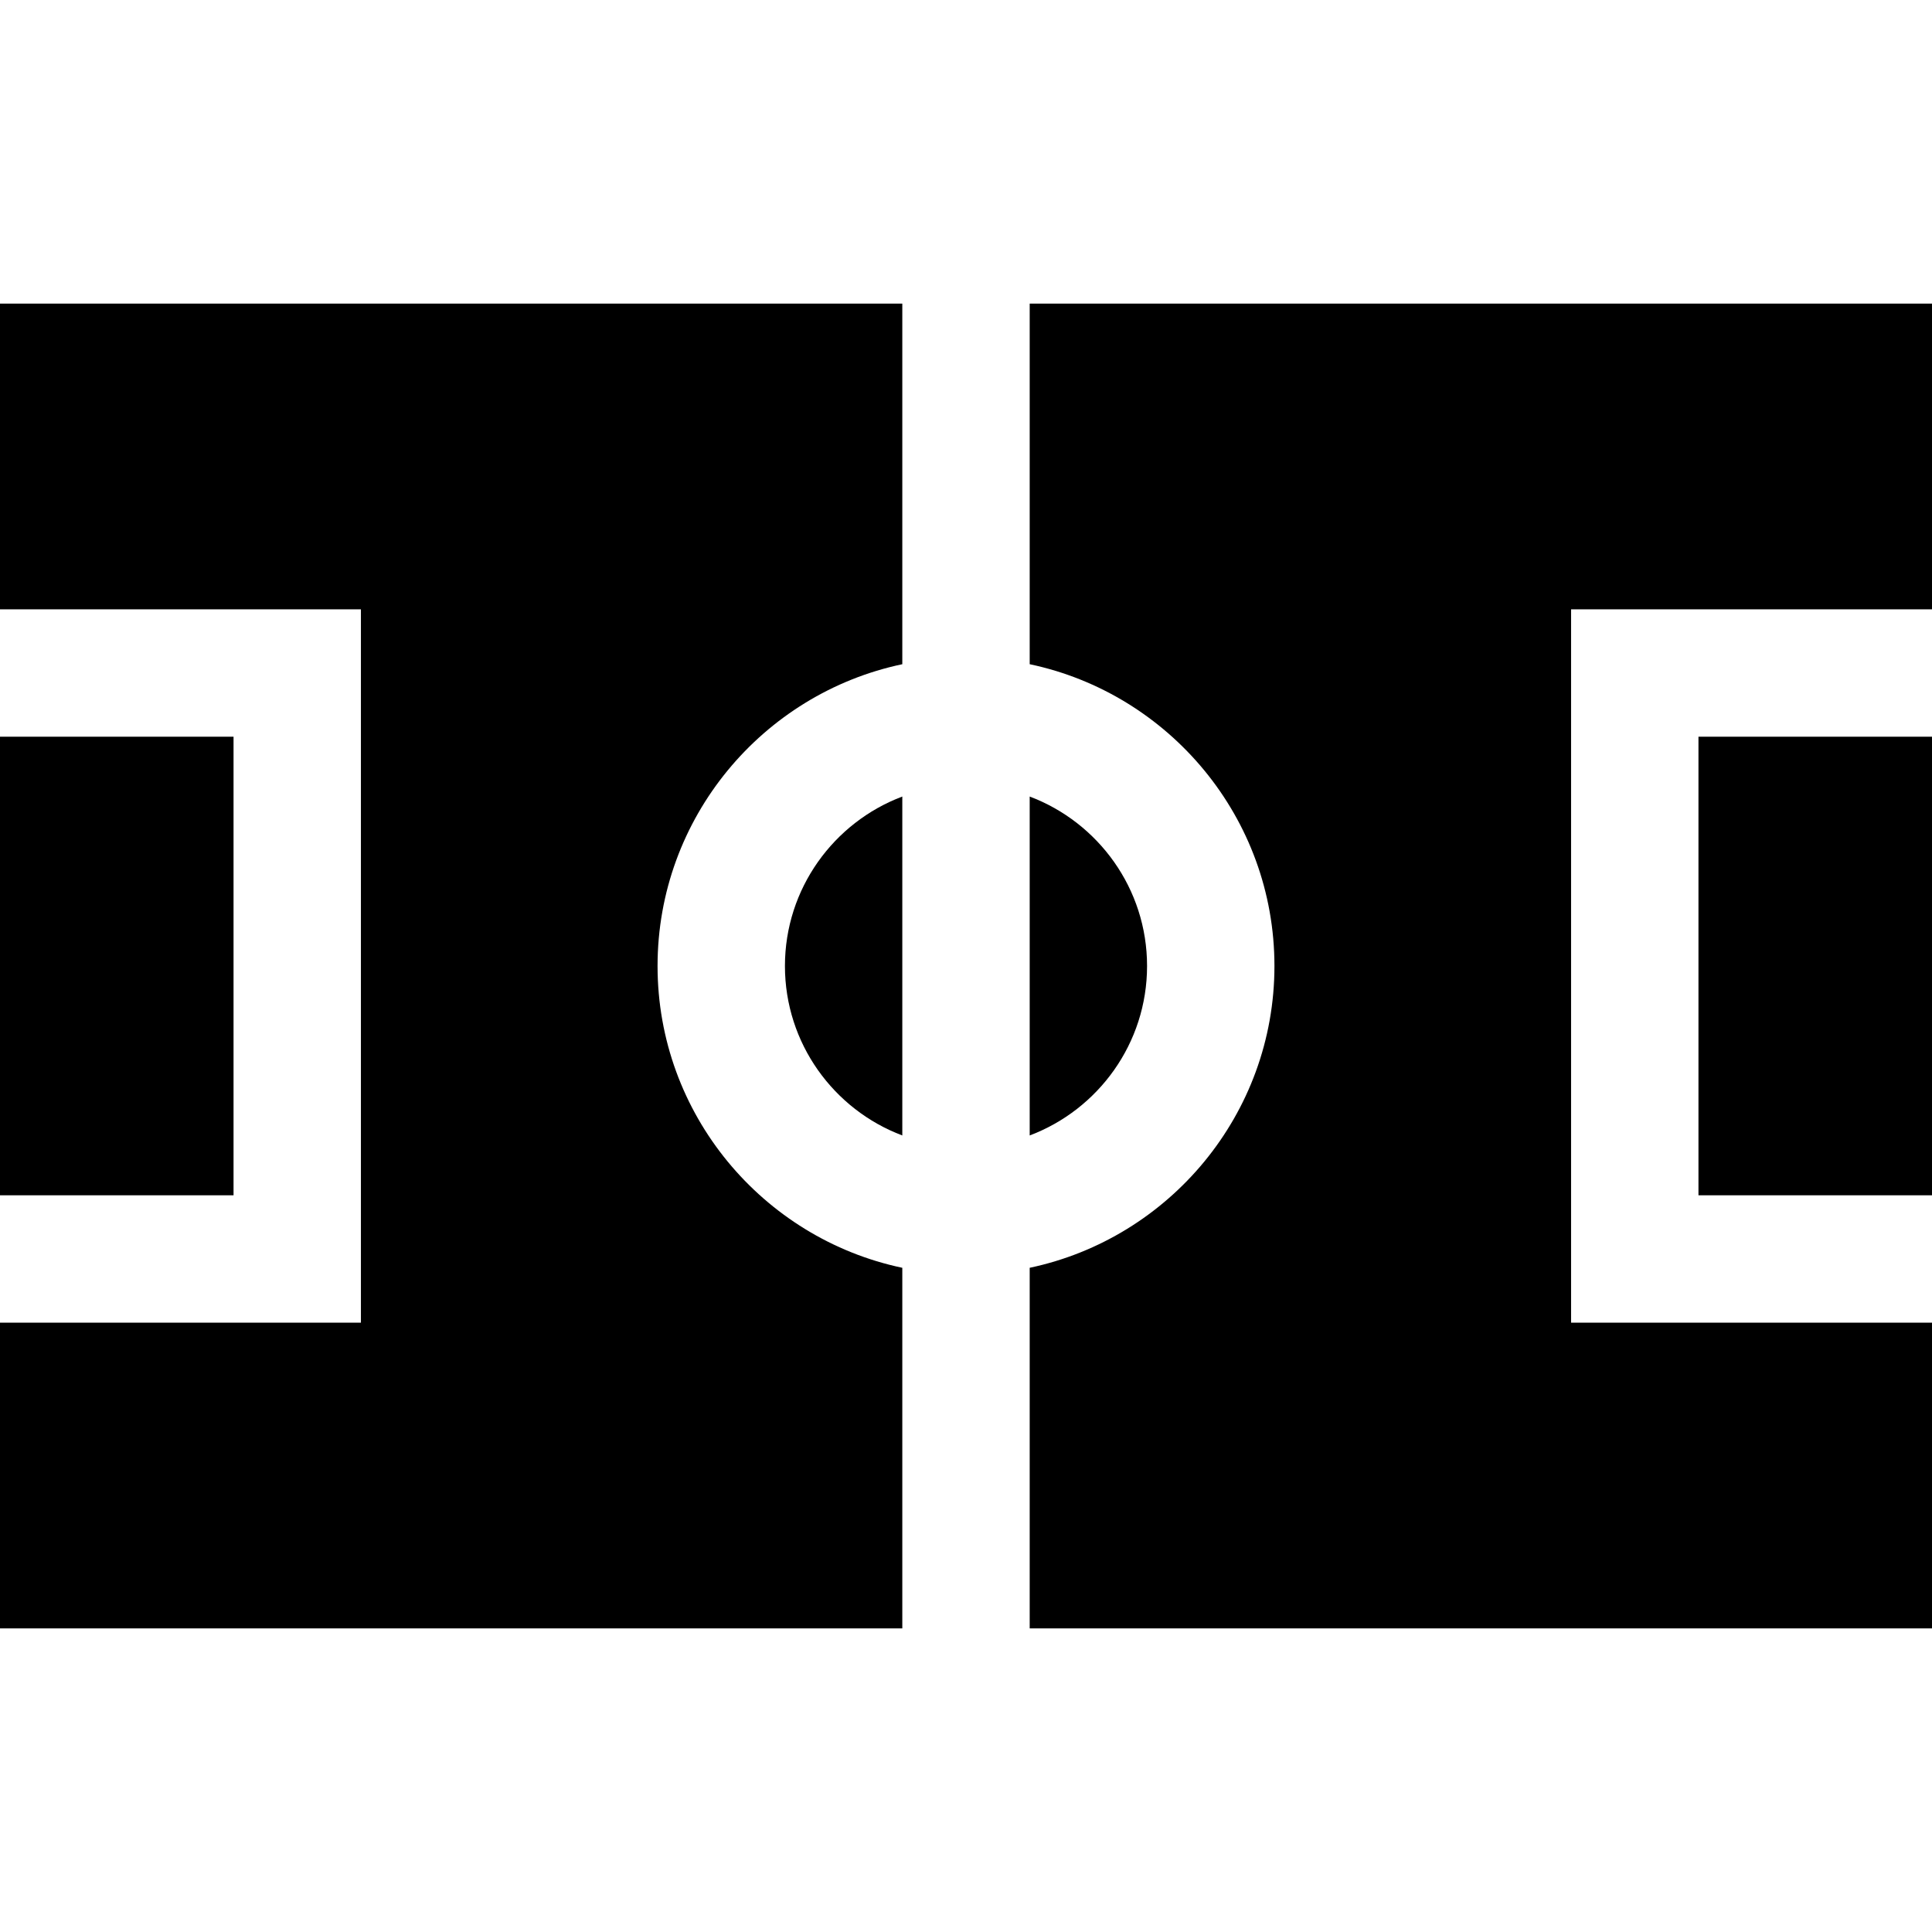 <?xml version="1.0" encoding="iso-8859-1"?>
<!-- Generator: Adobe Illustrator 19.0.0, SVG Export Plug-In . SVG Version: 6.00 Build 0)  -->
<svg version="1.1" id="Layer_1" xmlns="http://www.w3.org/2000/svg" xmlns:xlink="http://www.w3.org/1999/xlink" x="0px" y="0px"
	 viewBox="0 0 455 455" style="enable-background:new 0 0 455 455;" xml:space="preserve">
<g>
	<path d="M270.141,227.5c0-18.235-11.508-33.826-27.641-39.909v79.818C258.632,261.326,270.141,245.735,270.141,227.5z"/>
	<rect y="173.5" width="55" height="108"/>
	<path d="M184.859,227.5c0,18.235,11.508,33.826,27.641,39.909v-79.818C196.368,193.674,184.859,209.265,184.859,227.5z"/>
	<path d="M242.5,71.5v84.926c32.88,6.931,57.641,36.162,57.641,71.074s-24.76,64.143-57.641,71.074V383.5H455v-72h-85v-168h85v-72
		H242.5z"/>
	<path d="M0,143.5h85v168H0v72h212.5v-84.926c-32.88-6.931-57.641-36.162-57.641-71.074s24.76-64.143,57.641-71.074V71.5H0V143.5z"
		/>
	<rect x="400" y="173.5" width="55" height="108"/>
</g>
<g>
</g>
<g>
</g>
<g>
</g>
<g>
</g>
<g>
</g>
<g>
</g>
<g>
</g>
<g>
</g>
<g>
</g>
<g>
</g>
<g>
</g>
<g>
</g>
<g>
</g>
<g>
</g>
<g>
</g>
</svg>
